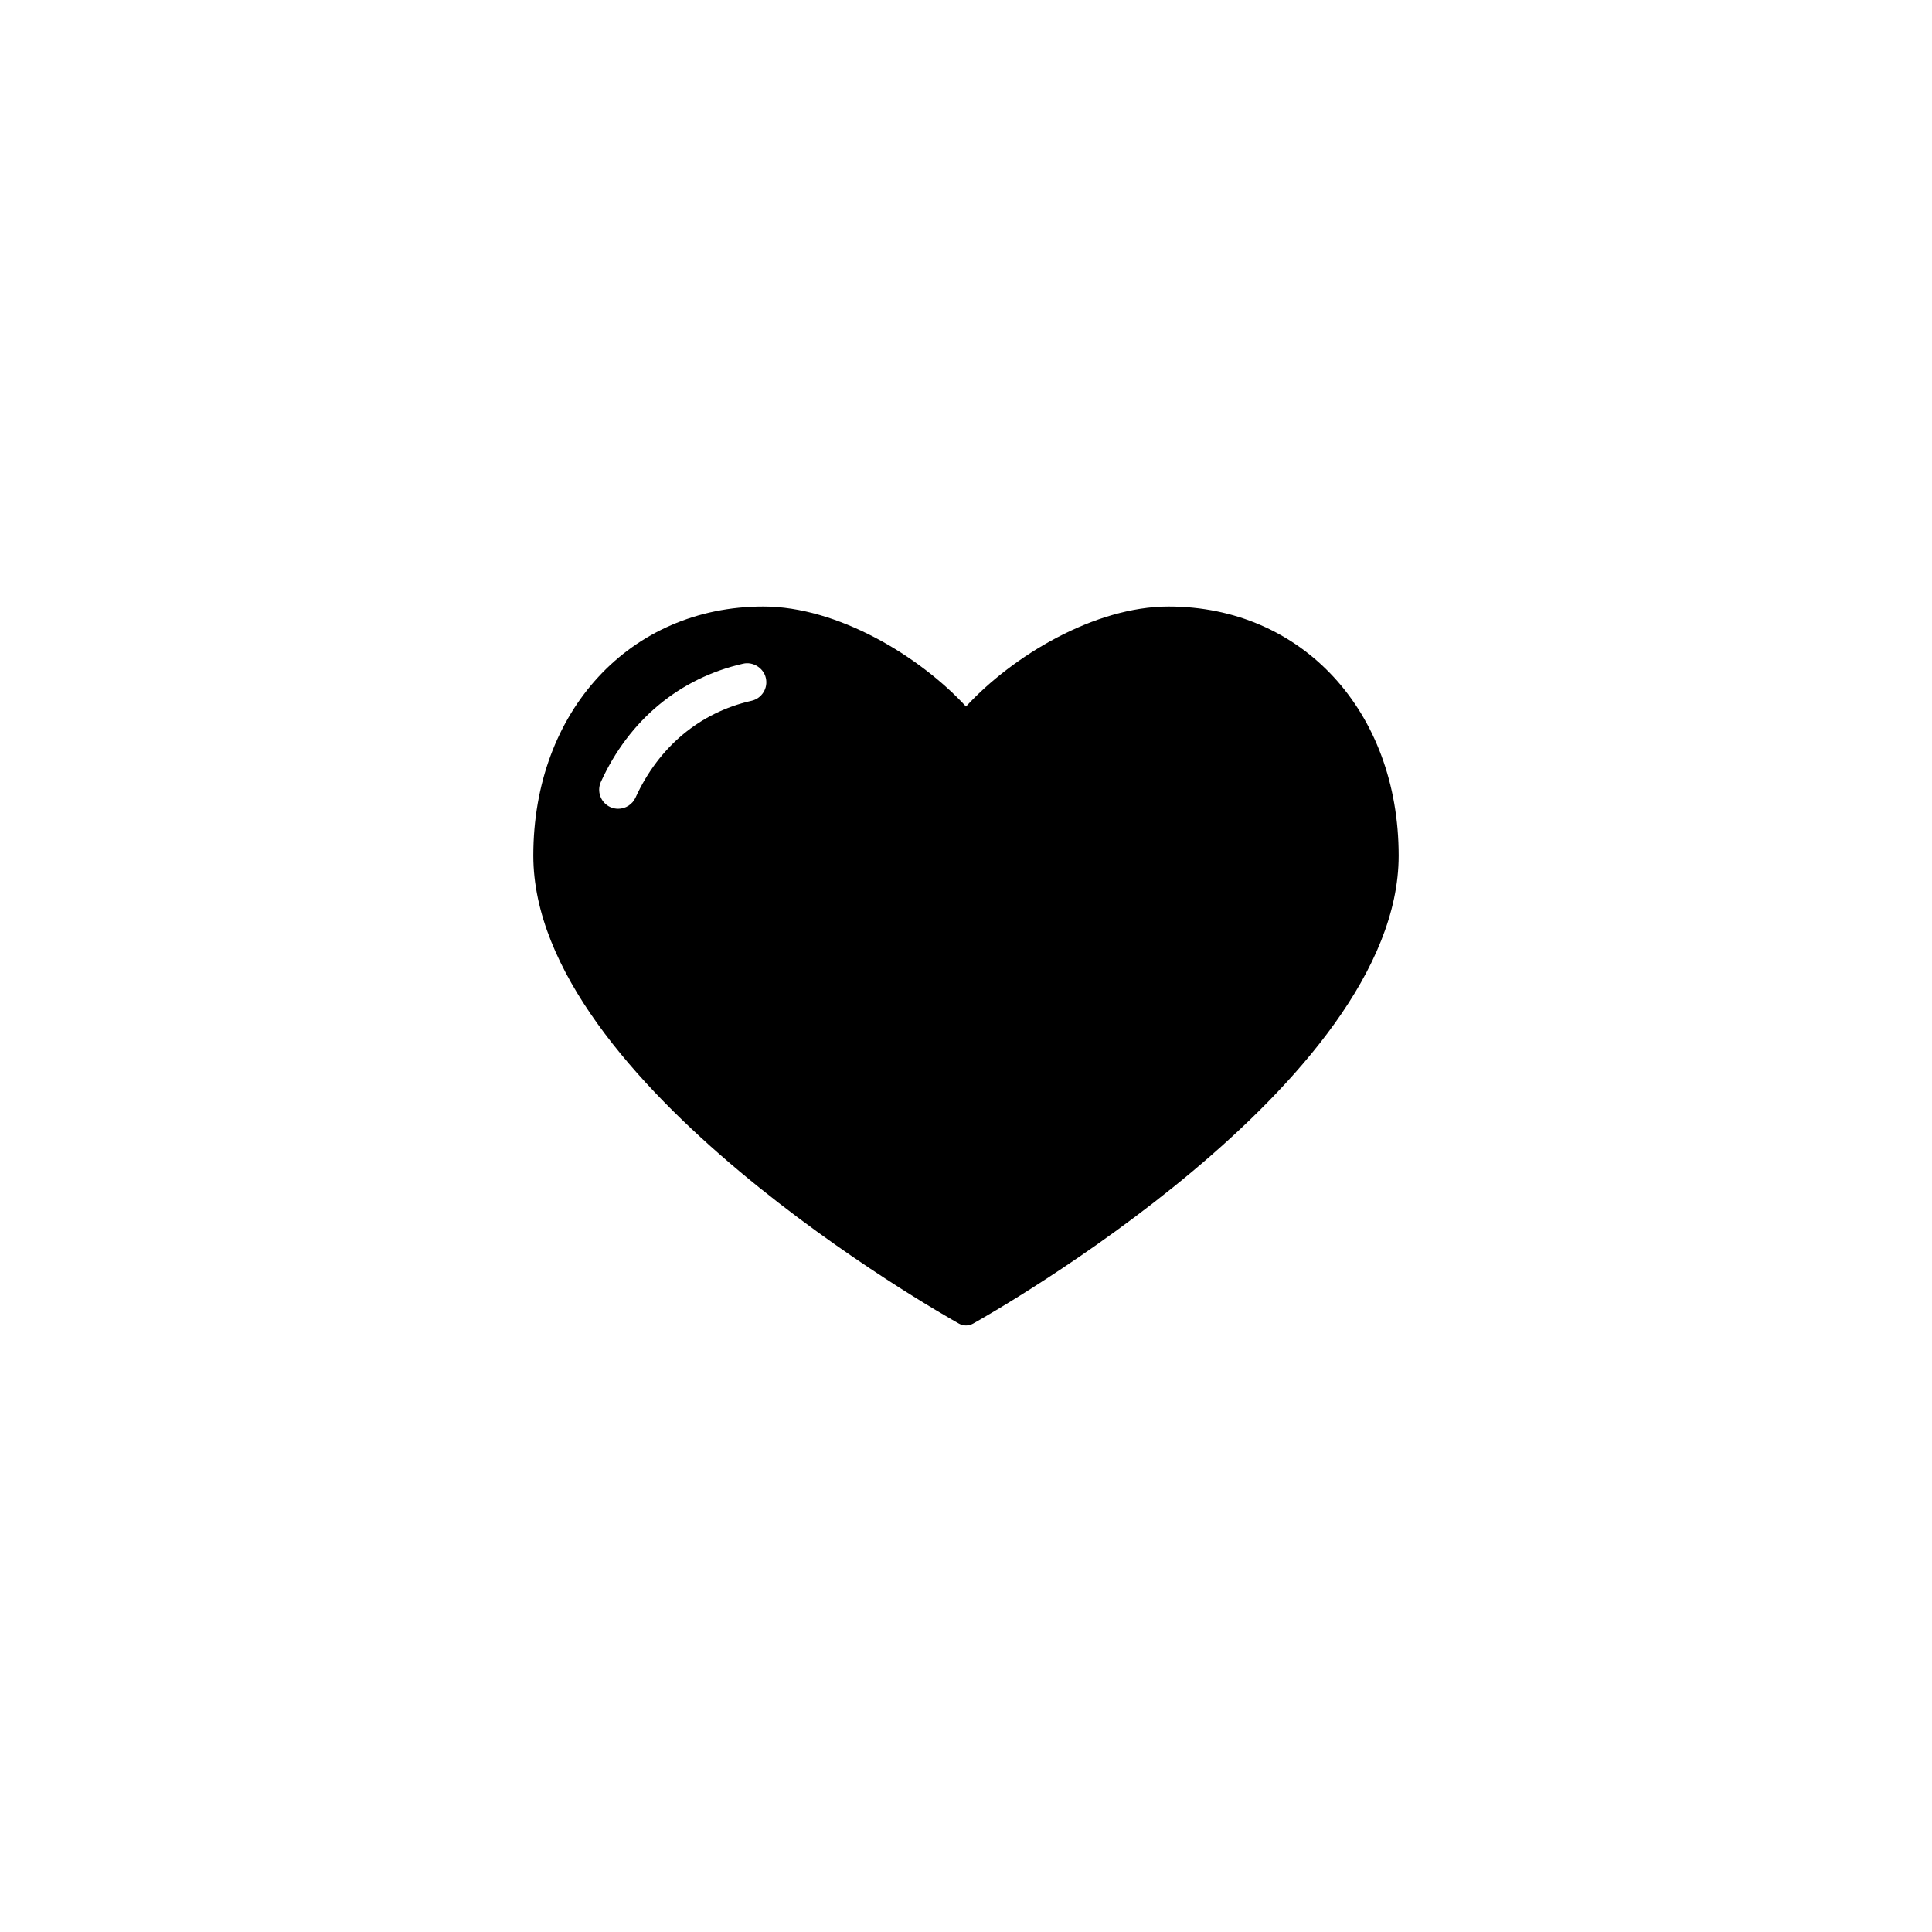 <?xml version="1.0" encoding="UTF-8"?>
<!-- The Best Svg Icon site in the world: iconSvg.co, Visit us! https://iconsvg.co -->
<svg fill="#000000" width="800px" height="800px" version="1.1" viewBox="144 144 512 512" xmlns="http://www.w3.org/2000/svg">
 <path d="m453.68 304.73c-19.602 0-41.332 13.094-53.68 26.504-12.359-13.41-34.086-26.504-53.688-26.504-35.336 0-60.98 27.766-60.98 66.02 0 60.402 108.22 121.46 112.83 124.04 0.57 0.316 1.199 0.473 1.84 0.473 0.629 0 1.27-0.156 1.84-0.473 4.609-2.578 112.82-63.637 112.82-124.04-0.004-38.254-25.645-66.02-60.984-66.02zm-107.37 22.758c-0.719 1.137-1.84 1.93-3.148 2.227-13.699 3.098-24.617 12.219-30.746 25.668-0.828 1.793-2.625 2.949-4.594 2.949-0.73 0-1.43-0.152-2.09-0.449-1.223-0.559-2.16-1.562-2.629-2.828-0.469-1.258-0.422-2.629 0.137-3.856 7.465-16.383 20.859-27.504 37.699-31.316 2.629-0.609 5.43 1.152 6.019 3.805 0.297 1.316 0.066 2.66-0.648 3.801z"/>
</svg>